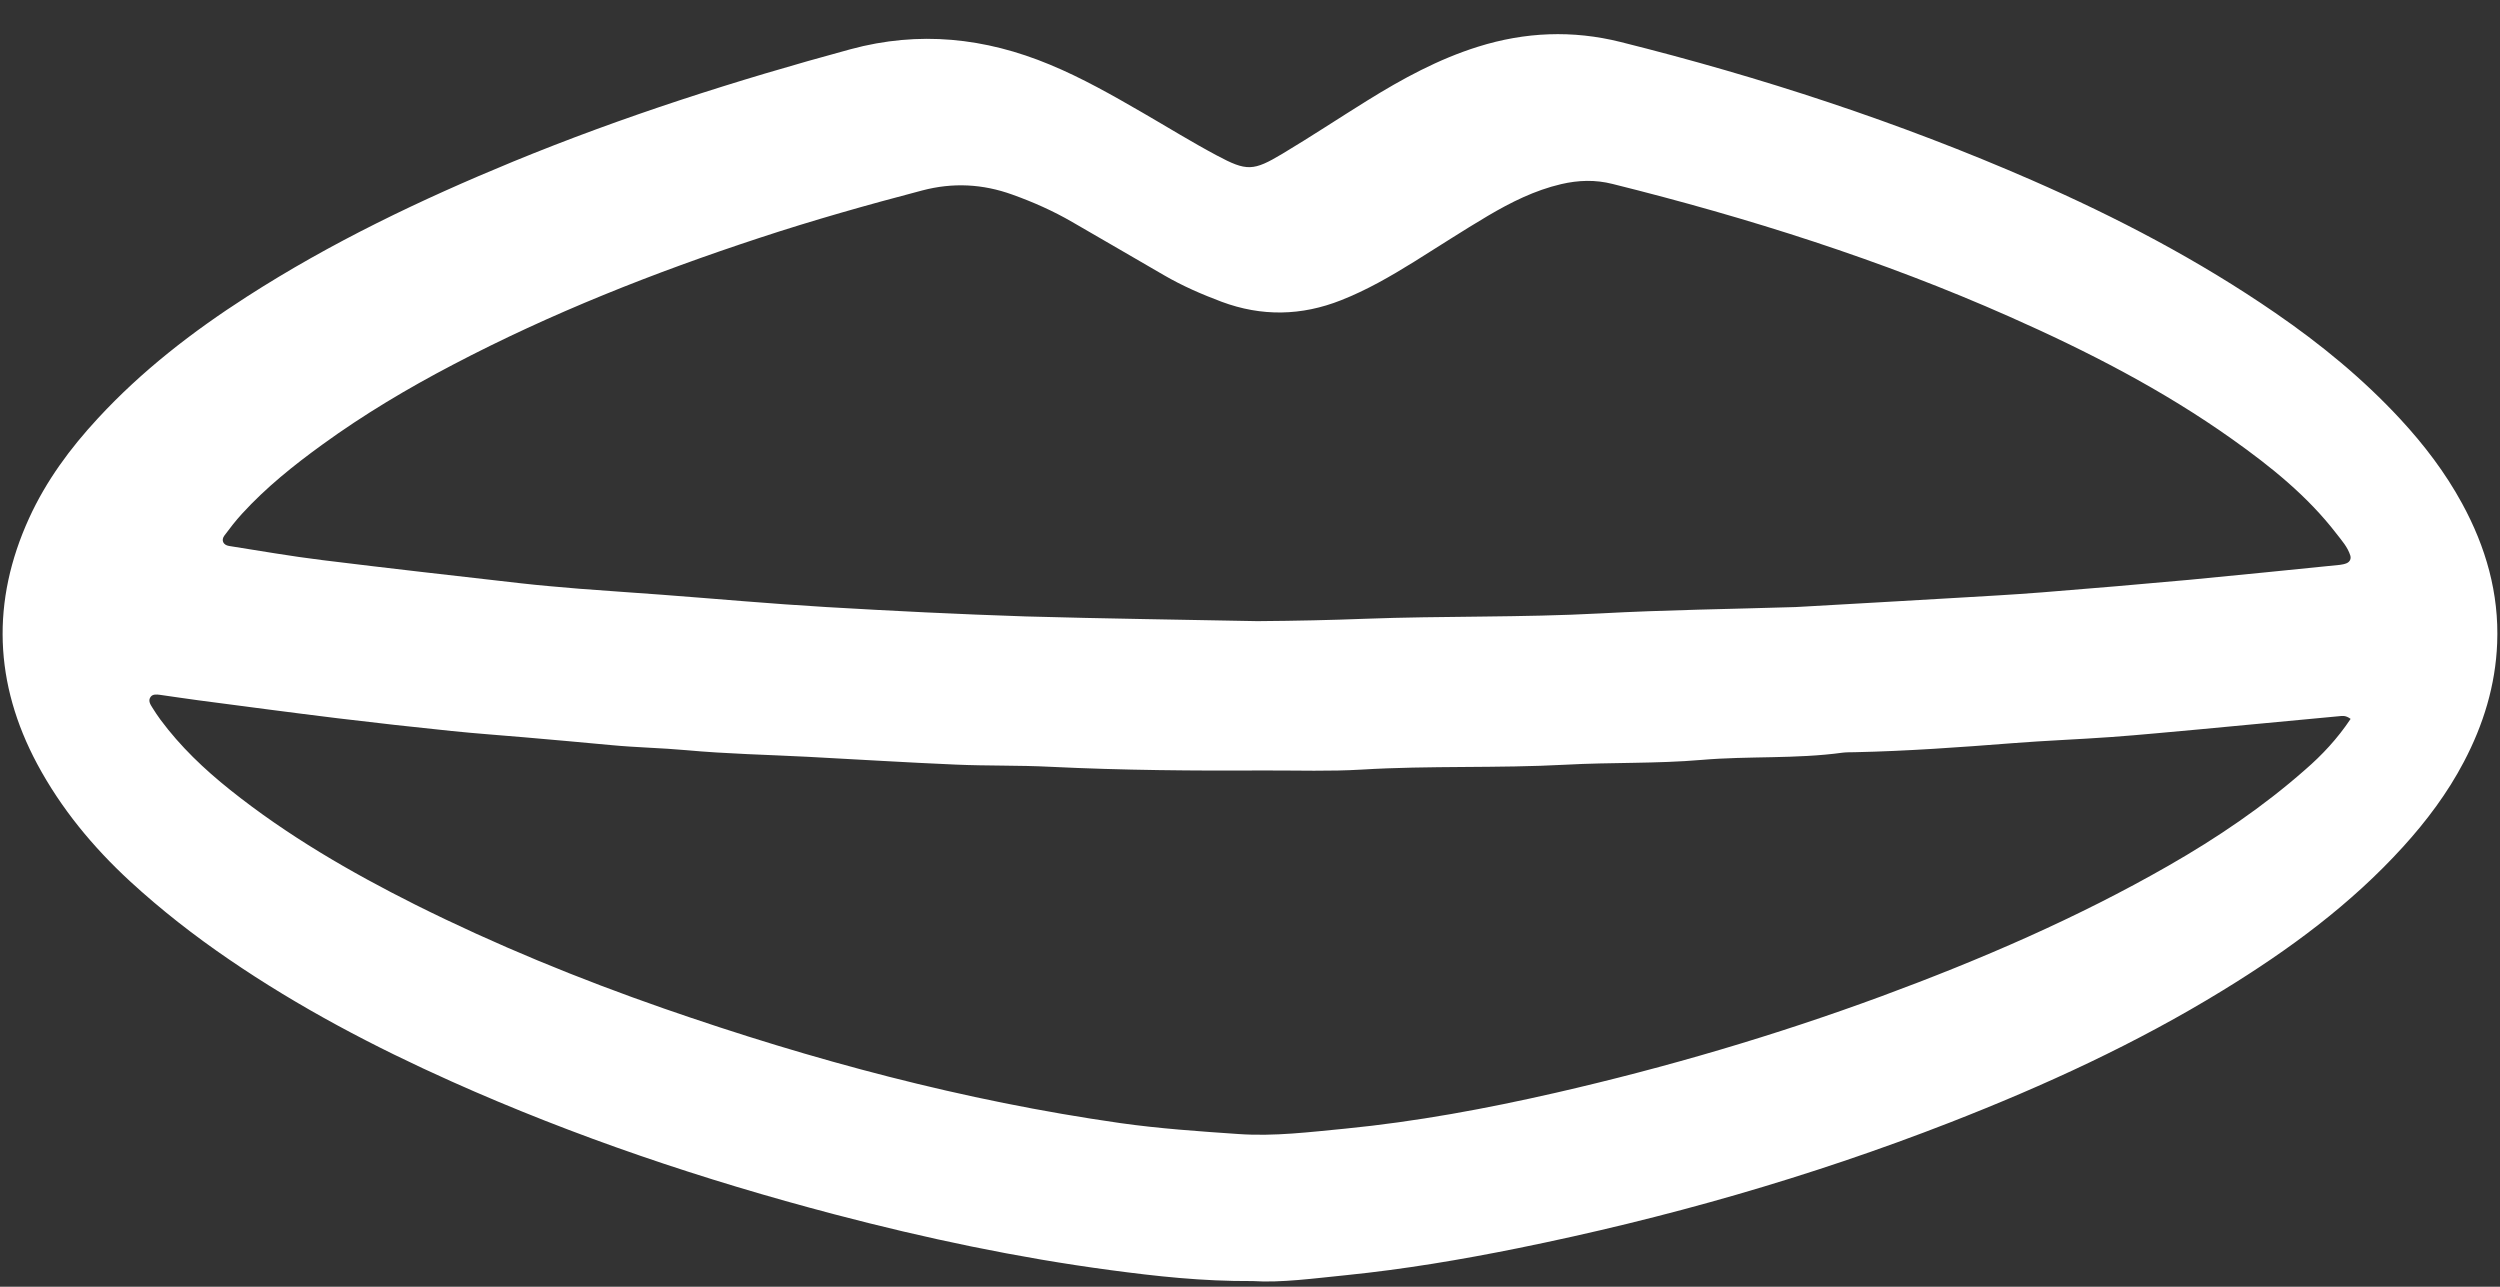 <?xml version="1.0" encoding="UTF-8"?>
<svg width="68px" height="35px" viewBox="0 0 68 35" version="1.1" xmlns="http://www.w3.org/2000/svg" xmlns:xlink="http://www.w3.org/1999/xlink">
    <rect x="0" y="0" width="68" height="35" fill="#333333" stroke="none"/>
    <title>Fill 1</title>
    <g id="Page-1-Copy-2" stroke="none" stroke-width="1" fill="none" fill-rule="evenodd">
        <g id="4.SCHEDA" transform="translate(-1202, -894)" fill="#FFFFFF">
            <g id="Group-11" transform="translate(1186, 861)">
                <path d="M50.076,67.845 C48.685,67.853 47.445,67.713 46.21,67.548 C43.673,67.21 41.169,66.68 38.694,66.029 C35.131,65.092 31.646,63.922 28.278,62.414 C26.173,61.471 24.135,60.401 22.225,59.093 C21.279,58.447 20.379,57.745 19.535,56.969 C18.528,56.04 17.663,54.994 17.012,53.781 C15.841,51.592 15.758,49.357 16.792,47.093 C17.256,46.077 17.909,45.193 18.662,44.38 C19.857,43.086 21.239,42.018 22.709,41.073 C25.002,39.597 27.445,38.43 29.958,37.395 C32.947,36.166 36.02,35.185 39.135,34.339 C41,33.834 42.794,34.025 44.557,34.758 C45.435,35.122 46.258,35.59 47.08,36.066 C47.753,36.455 48.412,36.863 49.095,37.227 C49.914,37.665 50.088,37.657 50.887,37.179 C51.663,36.714 52.419,36.214 53.188,35.736 C54.141,35.144 55.122,34.609 56.201,34.271 C57.482,33.869 58.773,33.815 60.08,34.142 C63.905,35.098 67.644,36.32 71.264,37.9 C73.576,38.911 75.807,40.078 77.891,41.513 C79.121,42.359 80.27,43.299 81.288,44.399 C81.936,45.099 82.512,45.855 82.97,46.696 C83.613,47.876 83.977,49.133 83.923,50.495 C83.878,51.643 83.548,52.713 83.018,53.721 C82.573,54.57 82.003,55.329 81.363,56.034 C79.94,57.601 78.258,58.836 76.469,59.933 C74.109,61.382 71.607,62.53 69.035,63.533 C65.218,65.021 61.291,66.14 57.278,66.953 C55.74,67.264 54.192,67.524 52.63,67.683 C51.738,67.772 50.841,67.896 50.075,67.845 L50.076,67.845 Z M50.202,49.895 C51.285,49.887 52.2,49.866 53.118,49.831 C55.253,49.751 57.39,49.799 59.524,49.685 C61.294,49.589 63.066,49.567 64.839,49.512 C64.924,49.509 65.009,49.504 65.094,49.498 C66.435,49.421 67.779,49.347 69.121,49.267 C69.93,49.219 70.741,49.176 71.55,49.112 C72.889,49.006 74.23,48.891 75.569,48.769 C76.929,48.641 78.286,48.5 79.646,48.364 C79.707,48.356 79.774,48.343 79.83,48.319 C79.92,48.279 79.955,48.196 79.928,48.109 C79.856,47.88 79.697,47.704 79.553,47.518 C78.763,46.49 77.762,45.689 76.716,44.946 C74.827,43.604 72.777,42.552 70.662,41.615 C67.175,40.068 63.556,38.924 59.86,38.003 C59.394,37.885 58.934,37.899 58.465,38.008 C57.747,38.176 57.1,38.5 56.472,38.87 C55.793,39.272 55.131,39.704 54.46,40.122 C53.824,40.516 53.177,40.891 52.48,41.165 C51.399,41.594 50.316,41.613 49.228,41.208 C48.688,41.005 48.161,40.777 47.658,40.484 C46.827,39.999 45.994,39.52 45.164,39.038 C44.645,38.737 44.1,38.495 43.535,38.293 C42.729,38.002 41.917,37.96 41.082,38.181 C39.594,38.572 38.114,38.99 36.653,39.472 C33.79,40.414 30.99,41.519 28.316,42.922 C27.083,43.567 25.891,44.277 24.765,45.095 C23.986,45.659 23.235,46.261 22.583,46.974 C22.41,47.163 22.253,47.366 22.101,47.571 C22.011,47.696 22.07,47.824 22.229,47.85 C23.073,47.983 23.914,48.13 24.76,48.234 C26.562,48.457 28.363,48.66 30.165,48.865 C30.695,48.926 31.227,48.968 31.759,49.014 C32.504,49.072 33.25,49.12 33.995,49.176 C35.485,49.288 36.973,49.424 38.463,49.511 C40.273,49.618 42.088,49.708 43.9,49.767 C46.053,49.828 48.211,49.855 50.202,49.895 L50.202,49.895 Z M79.937,52.554 C79.794,52.448 79.706,52.475 79.621,52.481 C78.918,52.549 78.217,52.614 77.517,52.679 C76.948,52.733 76.377,52.788 75.808,52.84 C75.019,52.91 74.228,52.989 73.44,53.046 C72.539,53.111 71.635,53.144 70.734,53.215 C69.305,53.326 67.877,53.43 66.446,53.46 C66.336,53.462 66.223,53.46 66.116,53.473 C64.844,53.647 63.561,53.56 62.286,53.669 C61.058,53.775 59.819,53.732 58.586,53.8 C56.737,53.9 54.883,53.821 53.034,53.933 C52.177,53.984 51.314,53.955 50.454,53.957 C48.493,53.968 46.531,53.952 44.573,53.857 C43.713,53.813 42.853,53.835 41.993,53.797 C40.653,53.74 39.309,53.655 37.969,53.585 C36.87,53.528 35.765,53.506 34.669,53.405 C33.988,53.343 33.304,53.332 32.625,53.267 C31.837,53.19 31.046,53.125 30.257,53.054 C29.598,52.997 28.939,52.951 28.282,52.883 C27.252,52.777 26.222,52.663 25.194,52.538 C23.925,52.383 22.661,52.214 21.395,52.048 C21.046,52.002 20.7,51.948 20.348,51.899 C20.263,51.888 20.159,51.877 20.101,51.95 C20.019,52.054 20.087,52.157 20.145,52.249 C20.214,52.361 20.288,52.47 20.365,52.576 C20.903,53.302 21.554,53.922 22.26,54.485 C23.812,55.725 25.524,56.718 27.296,57.607 C29.483,58.7 31.744,59.625 34.054,60.43 C38.095,61.836 42.218,62.94 46.465,63.547 C47.537,63.699 48.614,63.772 49.69,63.846 C50.663,63.914 51.63,63.791 52.591,63.699 C54.523,63.509 56.429,63.155 58.319,62.723 C61.33,62.032 64.286,61.164 67.182,60.096 C69.869,59.103 72.495,57.972 74.984,56.546 C76.305,55.79 77.558,54.942 78.698,53.938 C79.16,53.539 79.577,53.093 79.937,52.554 L79.937,52.554 Z" id="Fill-1"></path>
            </g>
        </g>
    </g>
</svg>